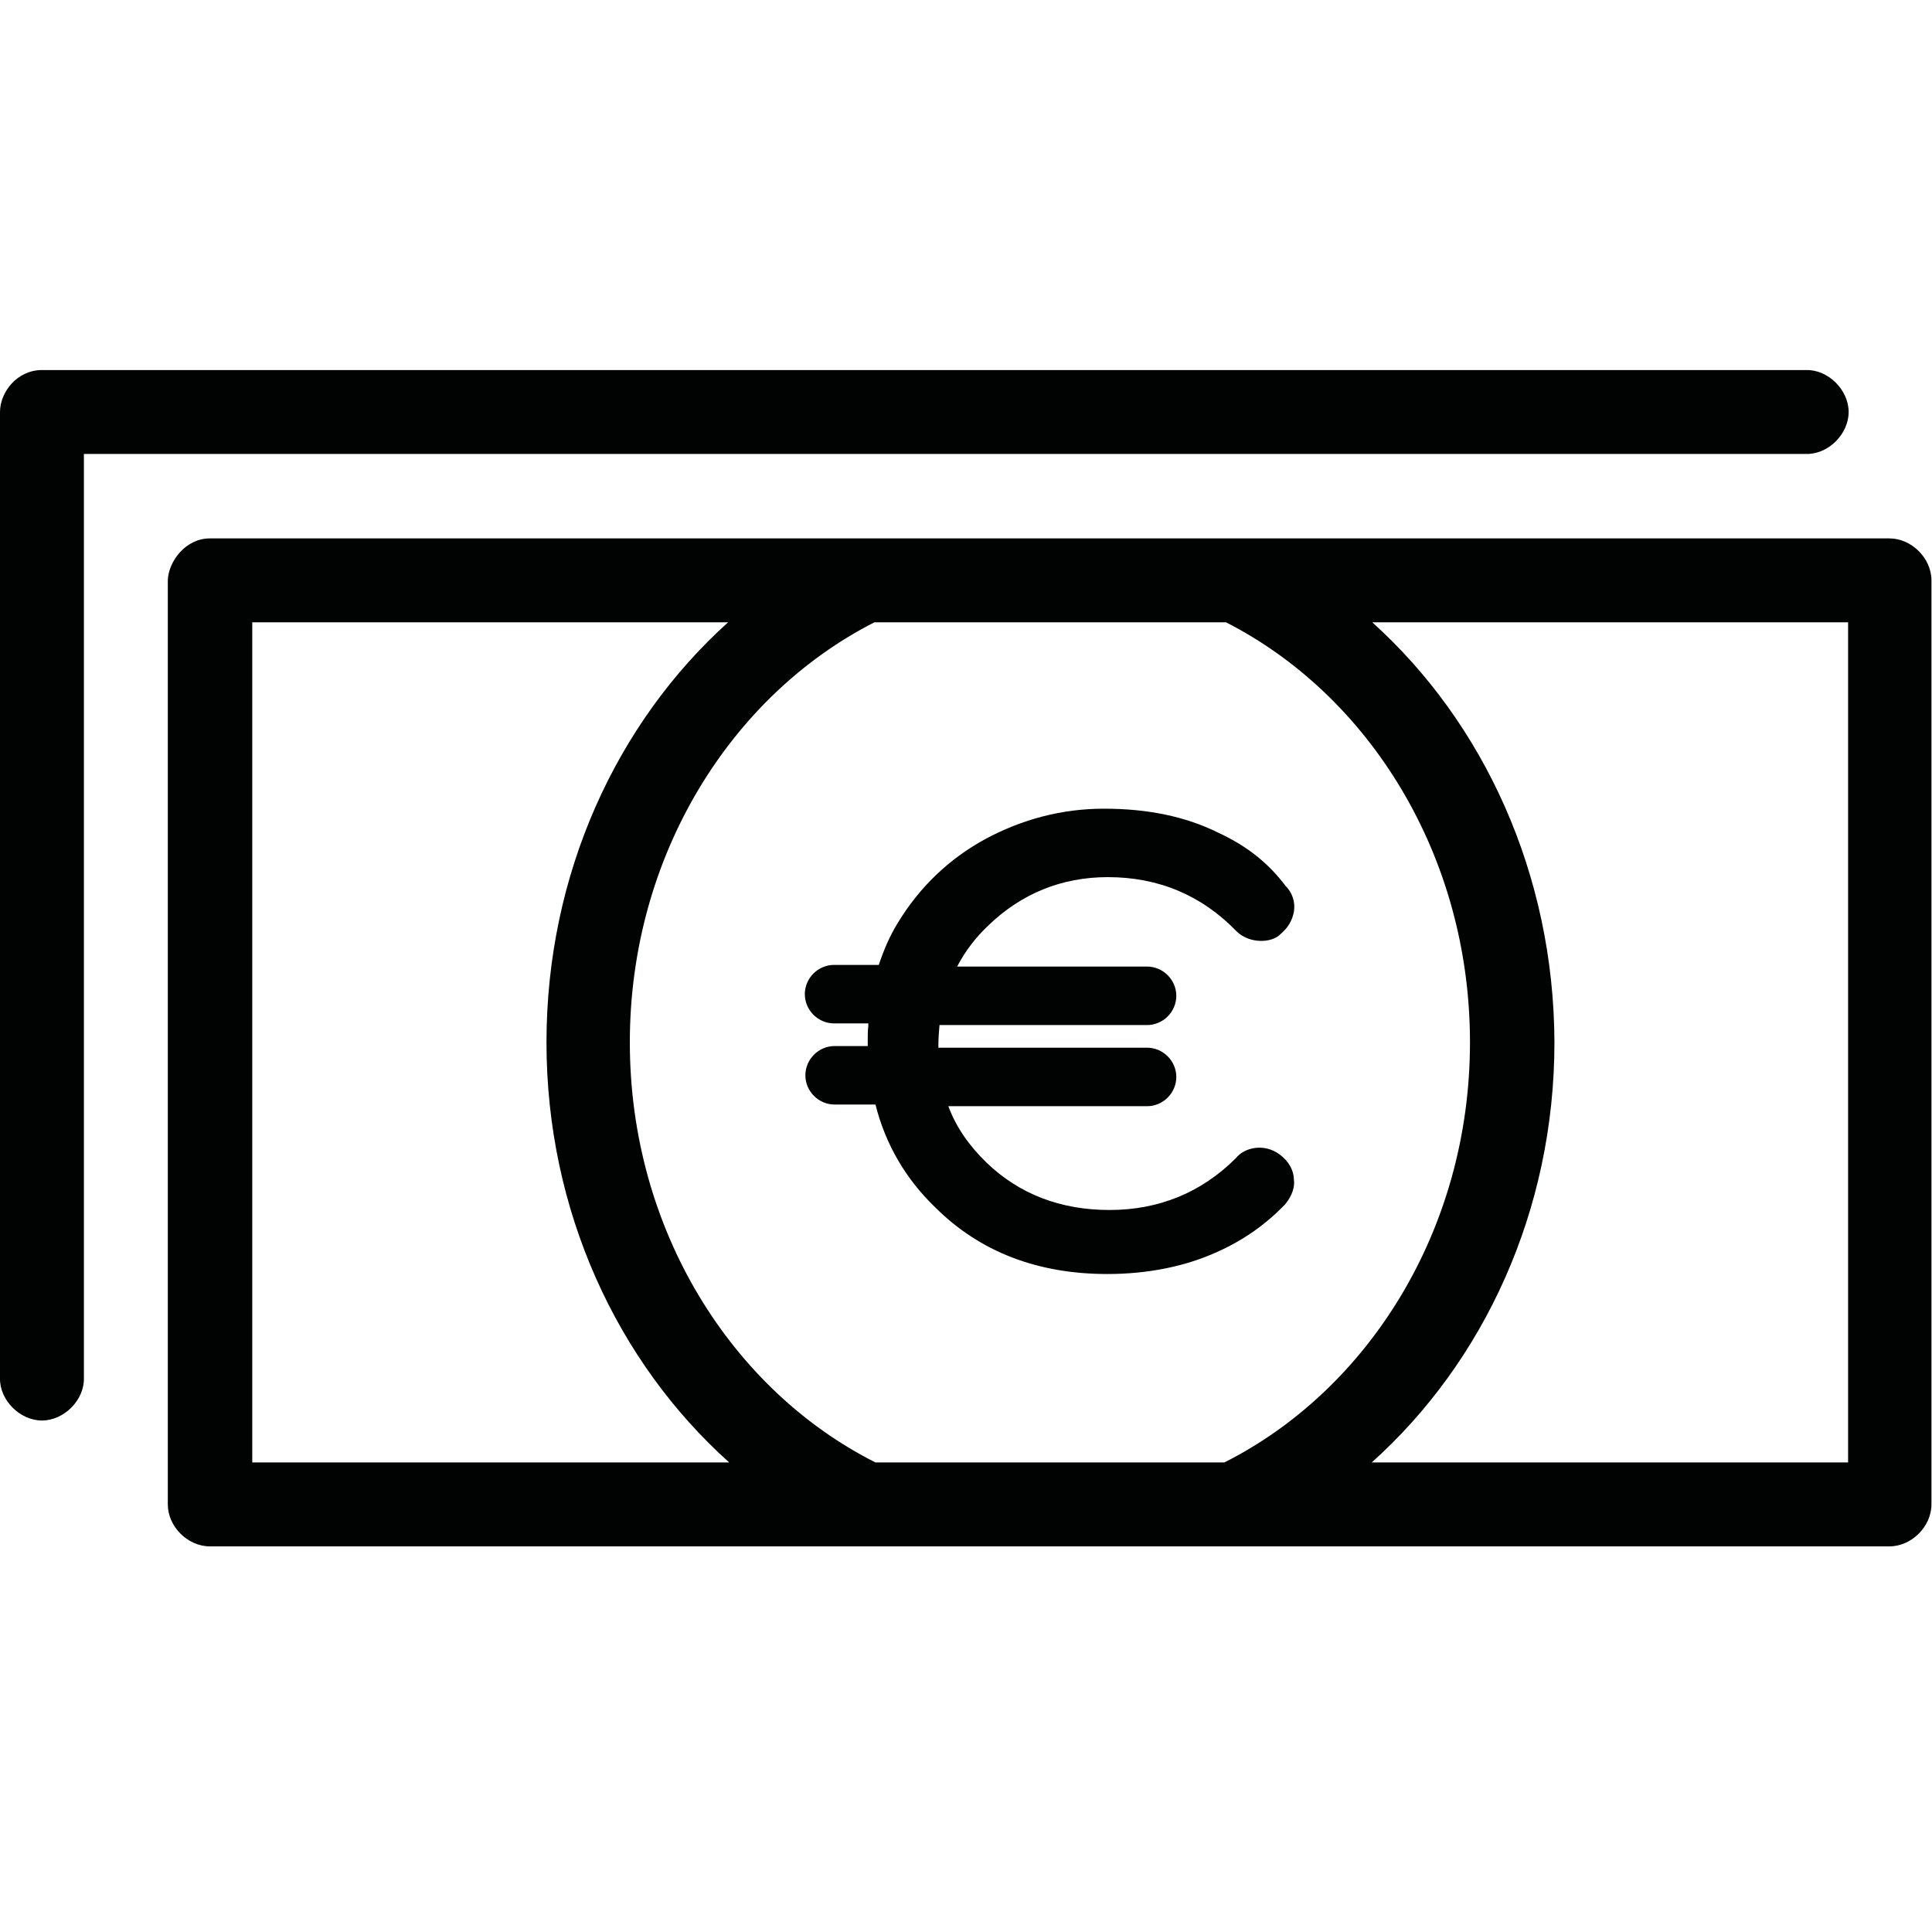 <?xml version="1.0" encoding="utf-8"?>
<!-- Generator: Adobe Illustrator 25.2.1, SVG Export Plug-In . SVG Version: 6.00 Build 0)  -->
<svg version="1.1" id="Calque_1" xmlns="http://www.w3.org/2000/svg" xmlns:xlink="http://www.w3.org/1999/xlink" x="0px" y="0px"
	 viewBox="0 0 350 350" style="enable-background:new 0 0 350 350;" xml:space="preserve">
<style type="text/css">
	.st0{fill:#010202;}
</style>
<g>
	<g transform="translate(0,-952.362)">
		<g>
			<path class="st0" d="M7.6,1019.4c-4.5,0-7.6,4-7.6,7.6v175c-0.1,4,3.6,7.7,7.6,7.7s7.7-3.7,7.6-7.7v-167.4h312
				c4,0.1,7.7-3.6,7.7-7.6c0-4-3.7-7.7-7.7-7.6L7.6,1019.4L7.6,1019.4z M38,1049.9c-4.4,0-7.5,4.2-7.6,7.6v167.4
				c0,4,3.6,7.6,7.6,7.6h304.3c4,0,7.6-3.6,7.6-7.6v-167.4c0-4-3.6-7.6-7.6-7.6H38z M45.7,1065.1h86.2
				c-20.2,18.2-32.9,45.6-32.9,76.1c0,30.5,12.8,57.9,33.1,76.1H45.7L45.7,1065.1z M158.4,1065.1h63.7
				c25.9,13.2,44.2,42.2,44.2,76.1c0,34-18.5,63-44.5,76.1h-63.2c-26-13.1-44.5-42.1-44.5-76.1
				C114.1,1107.3,132.5,1078.3,158.4,1065.1z M248.6,1065.1h86.2v152.2h-86.3c20.3-18.2,33.1-45.6,33.1-76.1
				C281.5,1110.7,268.8,1083.3,248.6,1065.1z"/>
		</g>
	</g>
	<path class="st0" d="M231.9,209.2c-2.9-2.2-6.5-1.3-8,0.6c-6.2,6.2-13.9,9.4-22.9,9.4c-8.9,0-16.4-2.9-22.3-8.6
		c-3.1-3-5.5-6.4-6.9-10.2h36c2.9,0,5.3-2.4,5.3-5.3s-2.4-5.3-5.3-5.3H170v-0.5c0-1.3,0.1-2.4,0.2-3.6h37.6c2.9,0,5.3-2.4,5.3-5.3
		c0-2.9-2.4-5.3-5.3-5.3h-34.4c1.5-2.9,3.4-5.3,5.6-7.4c6-5.8,13.3-8.8,21.7-8.8c9.2,0,17,3.3,23.3,9.8c2.3,2.3,6.4,2.2,8,0.5
		c1.3-1.1,2.1-2.4,2.4-4c0.3-1.8-0.3-3.5-1.5-4.7c-3.1-4.1-6.9-7.2-12.3-9.7c-5.9-2.9-12.7-4.3-20.6-4.3c-7.6,0-14.8,1.9-21.5,5.5
		c-6.6,3.6-11.9,8.7-15.8,15.1c-1.5,2.4-2.6,5-3.5,7.7h-8.1c-2.9,0-5.3,2.4-5.3,5.3c0,2.9,2.4,5.3,5.3,5.3h6.2c0,0.2,0,0.3,0,0.5
		c-0.1,0.8-0.1,1.5-0.1,2.3v1.3h-6c-2.9,0-5.3,2.4-5.3,5.3s2.4,5.3,5.3,5.3h7.4c1.8,7.2,5.5,13.5,10.8,18.6
		c8.1,8.1,18.6,12.1,31.2,12.1c7.4,0,14.2-1.4,19.9-4c4.9-2.2,8.8-5,12.3-8.6c1.3-1.6,1.8-3.2,1.6-4.5
		C234.4,212.1,233.5,210.4,231.9,209.2z"/>
</g>
</svg>
